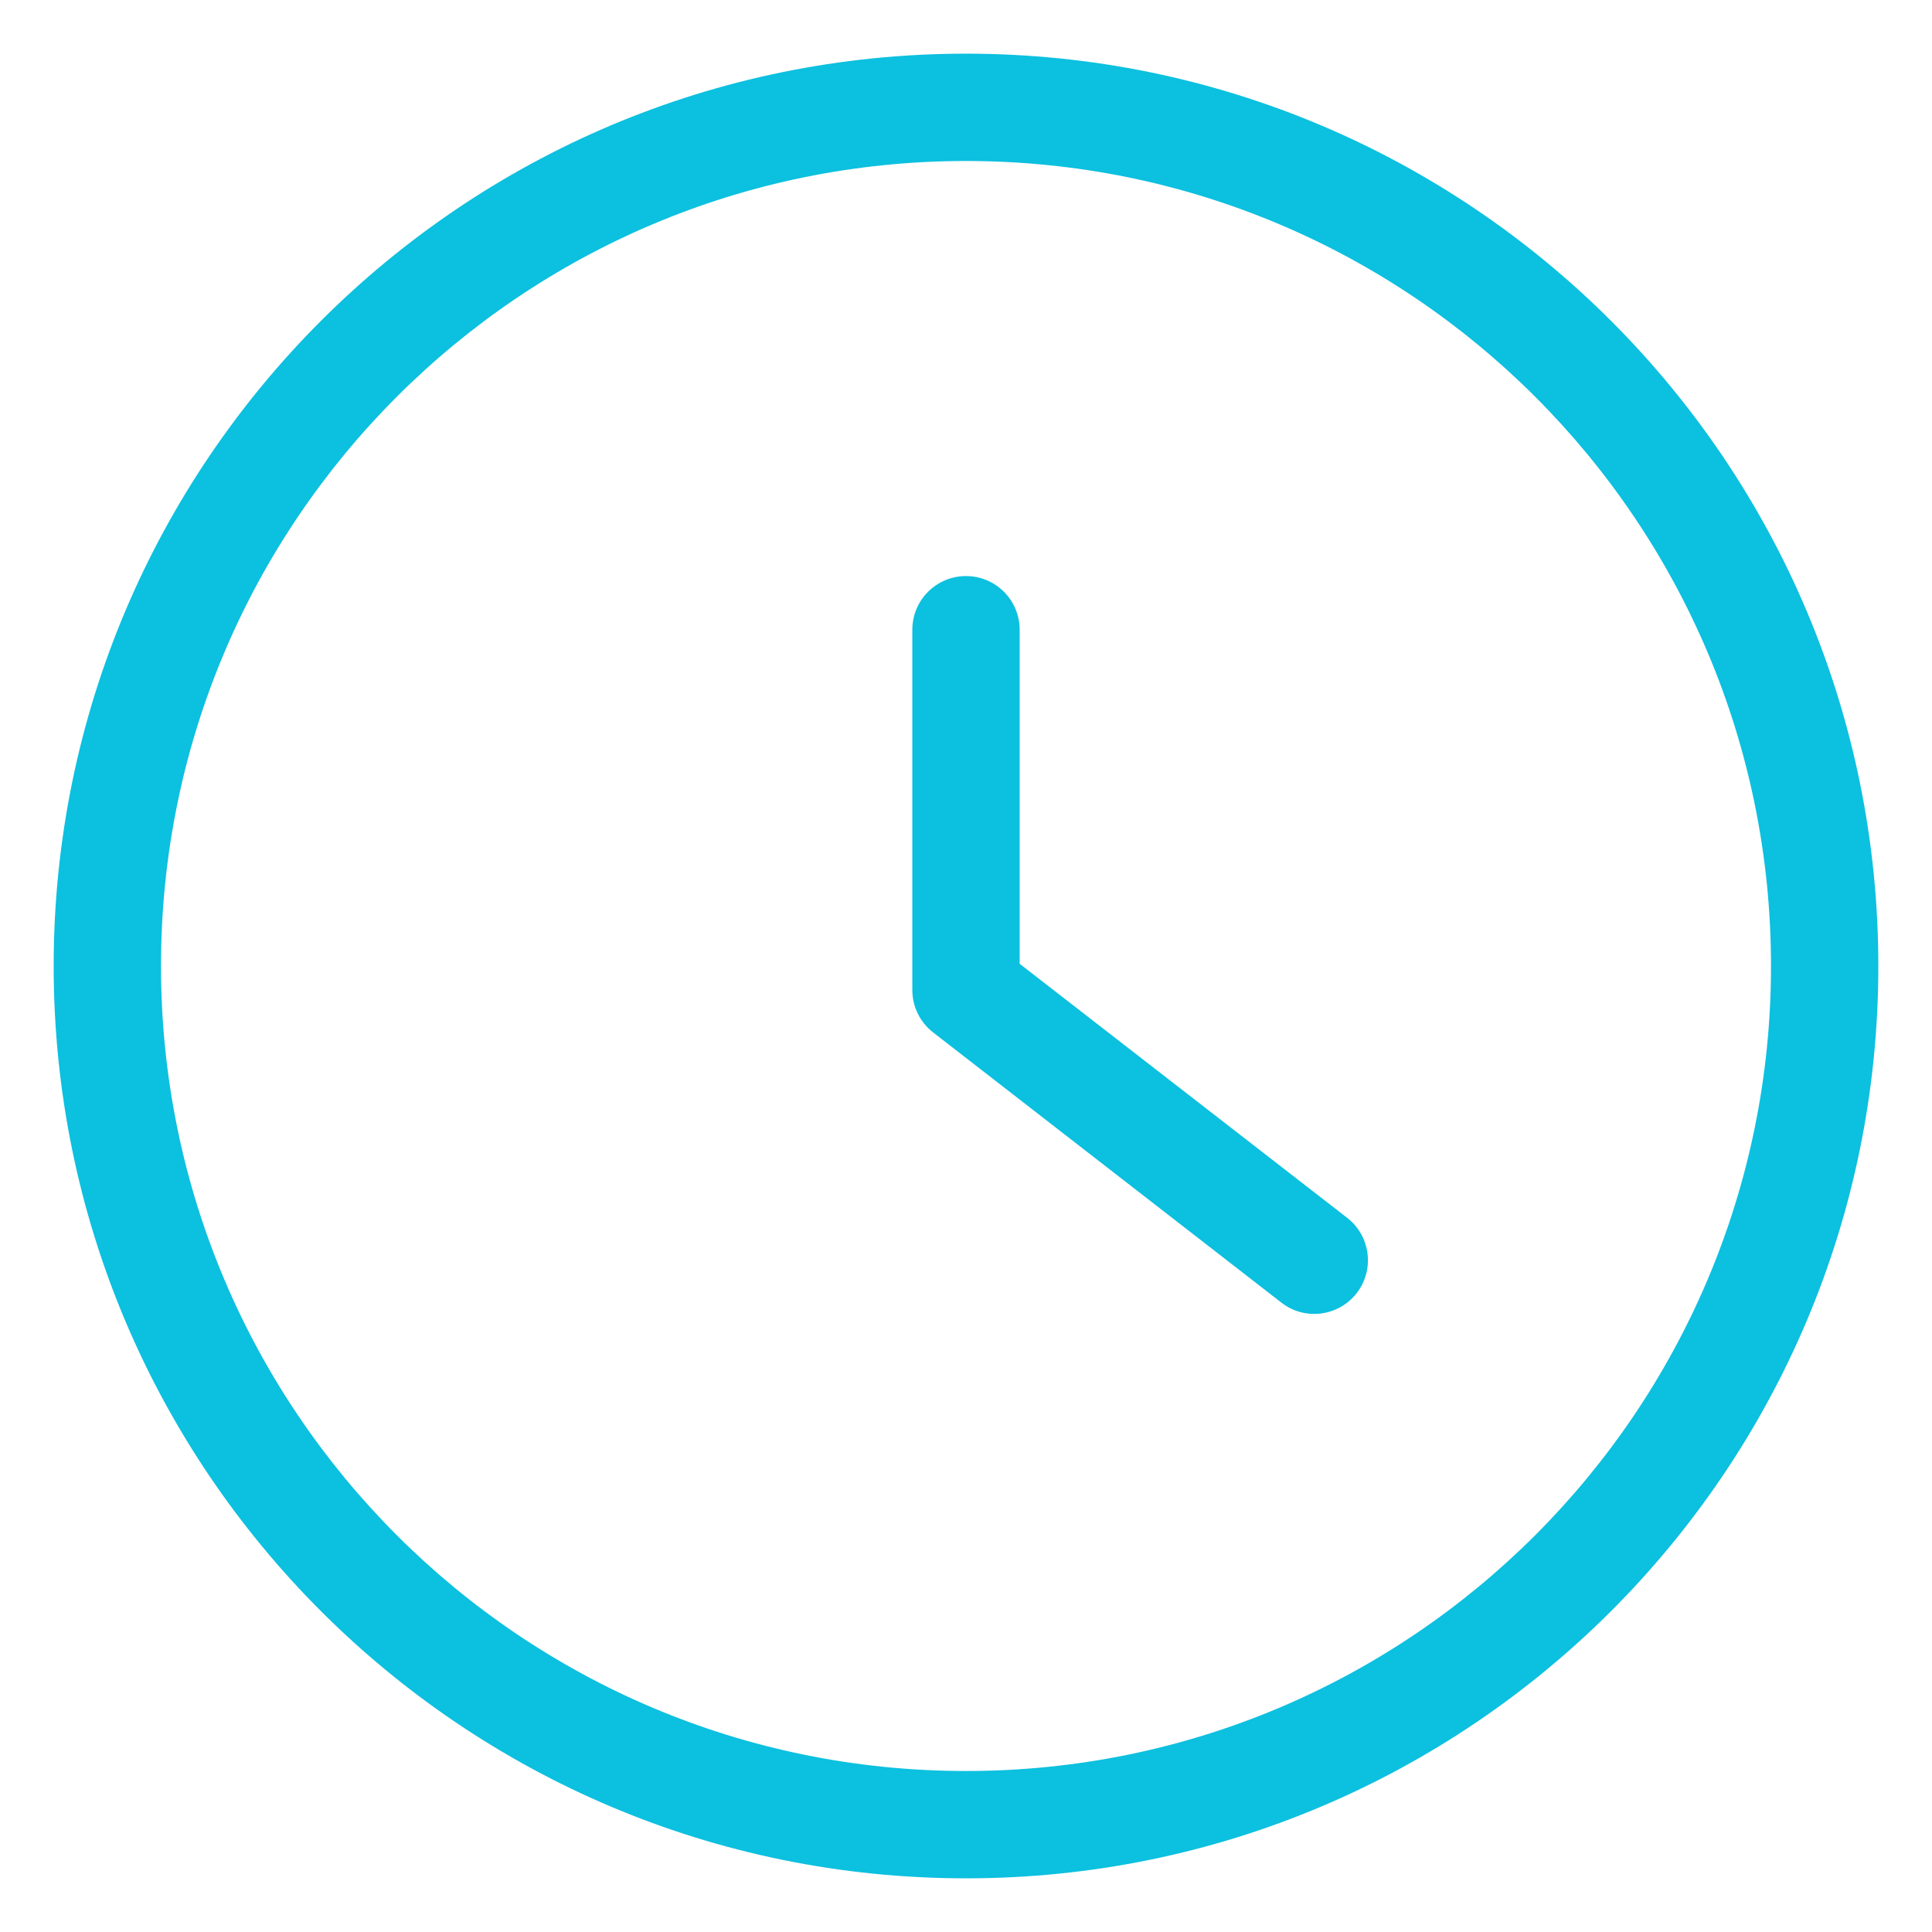 <svg width="18" height="18" viewBox="0 0 18 18" fill="none" xmlns="http://www.w3.org/2000/svg">
<path d="M9.5 5.867C9.5 5.591 9.276 5.367 9 5.367C8.724 5.367 8.5 5.591 8.5 5.867H9H9.5ZM9 9.224H8.5C8.5 9.378 8.571 9.524 8.694 9.619L9 9.224ZM11.938 12.136C12.156 12.306 12.47 12.266 12.64 12.048C12.809 11.83 12.769 11.515 12.551 11.346L12.245 11.741L11.938 12.136ZM9 5.867H8.5V9.224H9H9.5V5.867H9ZM9 9.224L8.694 9.619L11.938 12.136L12.245 11.741L12.551 11.346L9.306 8.829L9 9.224ZM17 9H16.5C16.5 13.142 13.142 16.5 9 16.5V17V17.5C13.694 17.5 17.5 13.694 17.5 9H17ZM9 17V16.5C4.858 16.5 1.5 13.142 1.5 9H1H0.5C0.5 13.694 4.306 17.5 9 17.5V17ZM1 9H1.5C1.5 4.858 4.858 1.5 9 1.5V1V0.5C4.306 0.5 0.5 4.306 0.5 9H1ZM9 1V1.5C13.142 1.5 16.5 4.858 16.5 9H17H17.5C17.5 4.306 13.694 0.5 9 0.5V1Z" fill="#0CC0DF"/>
</svg>
